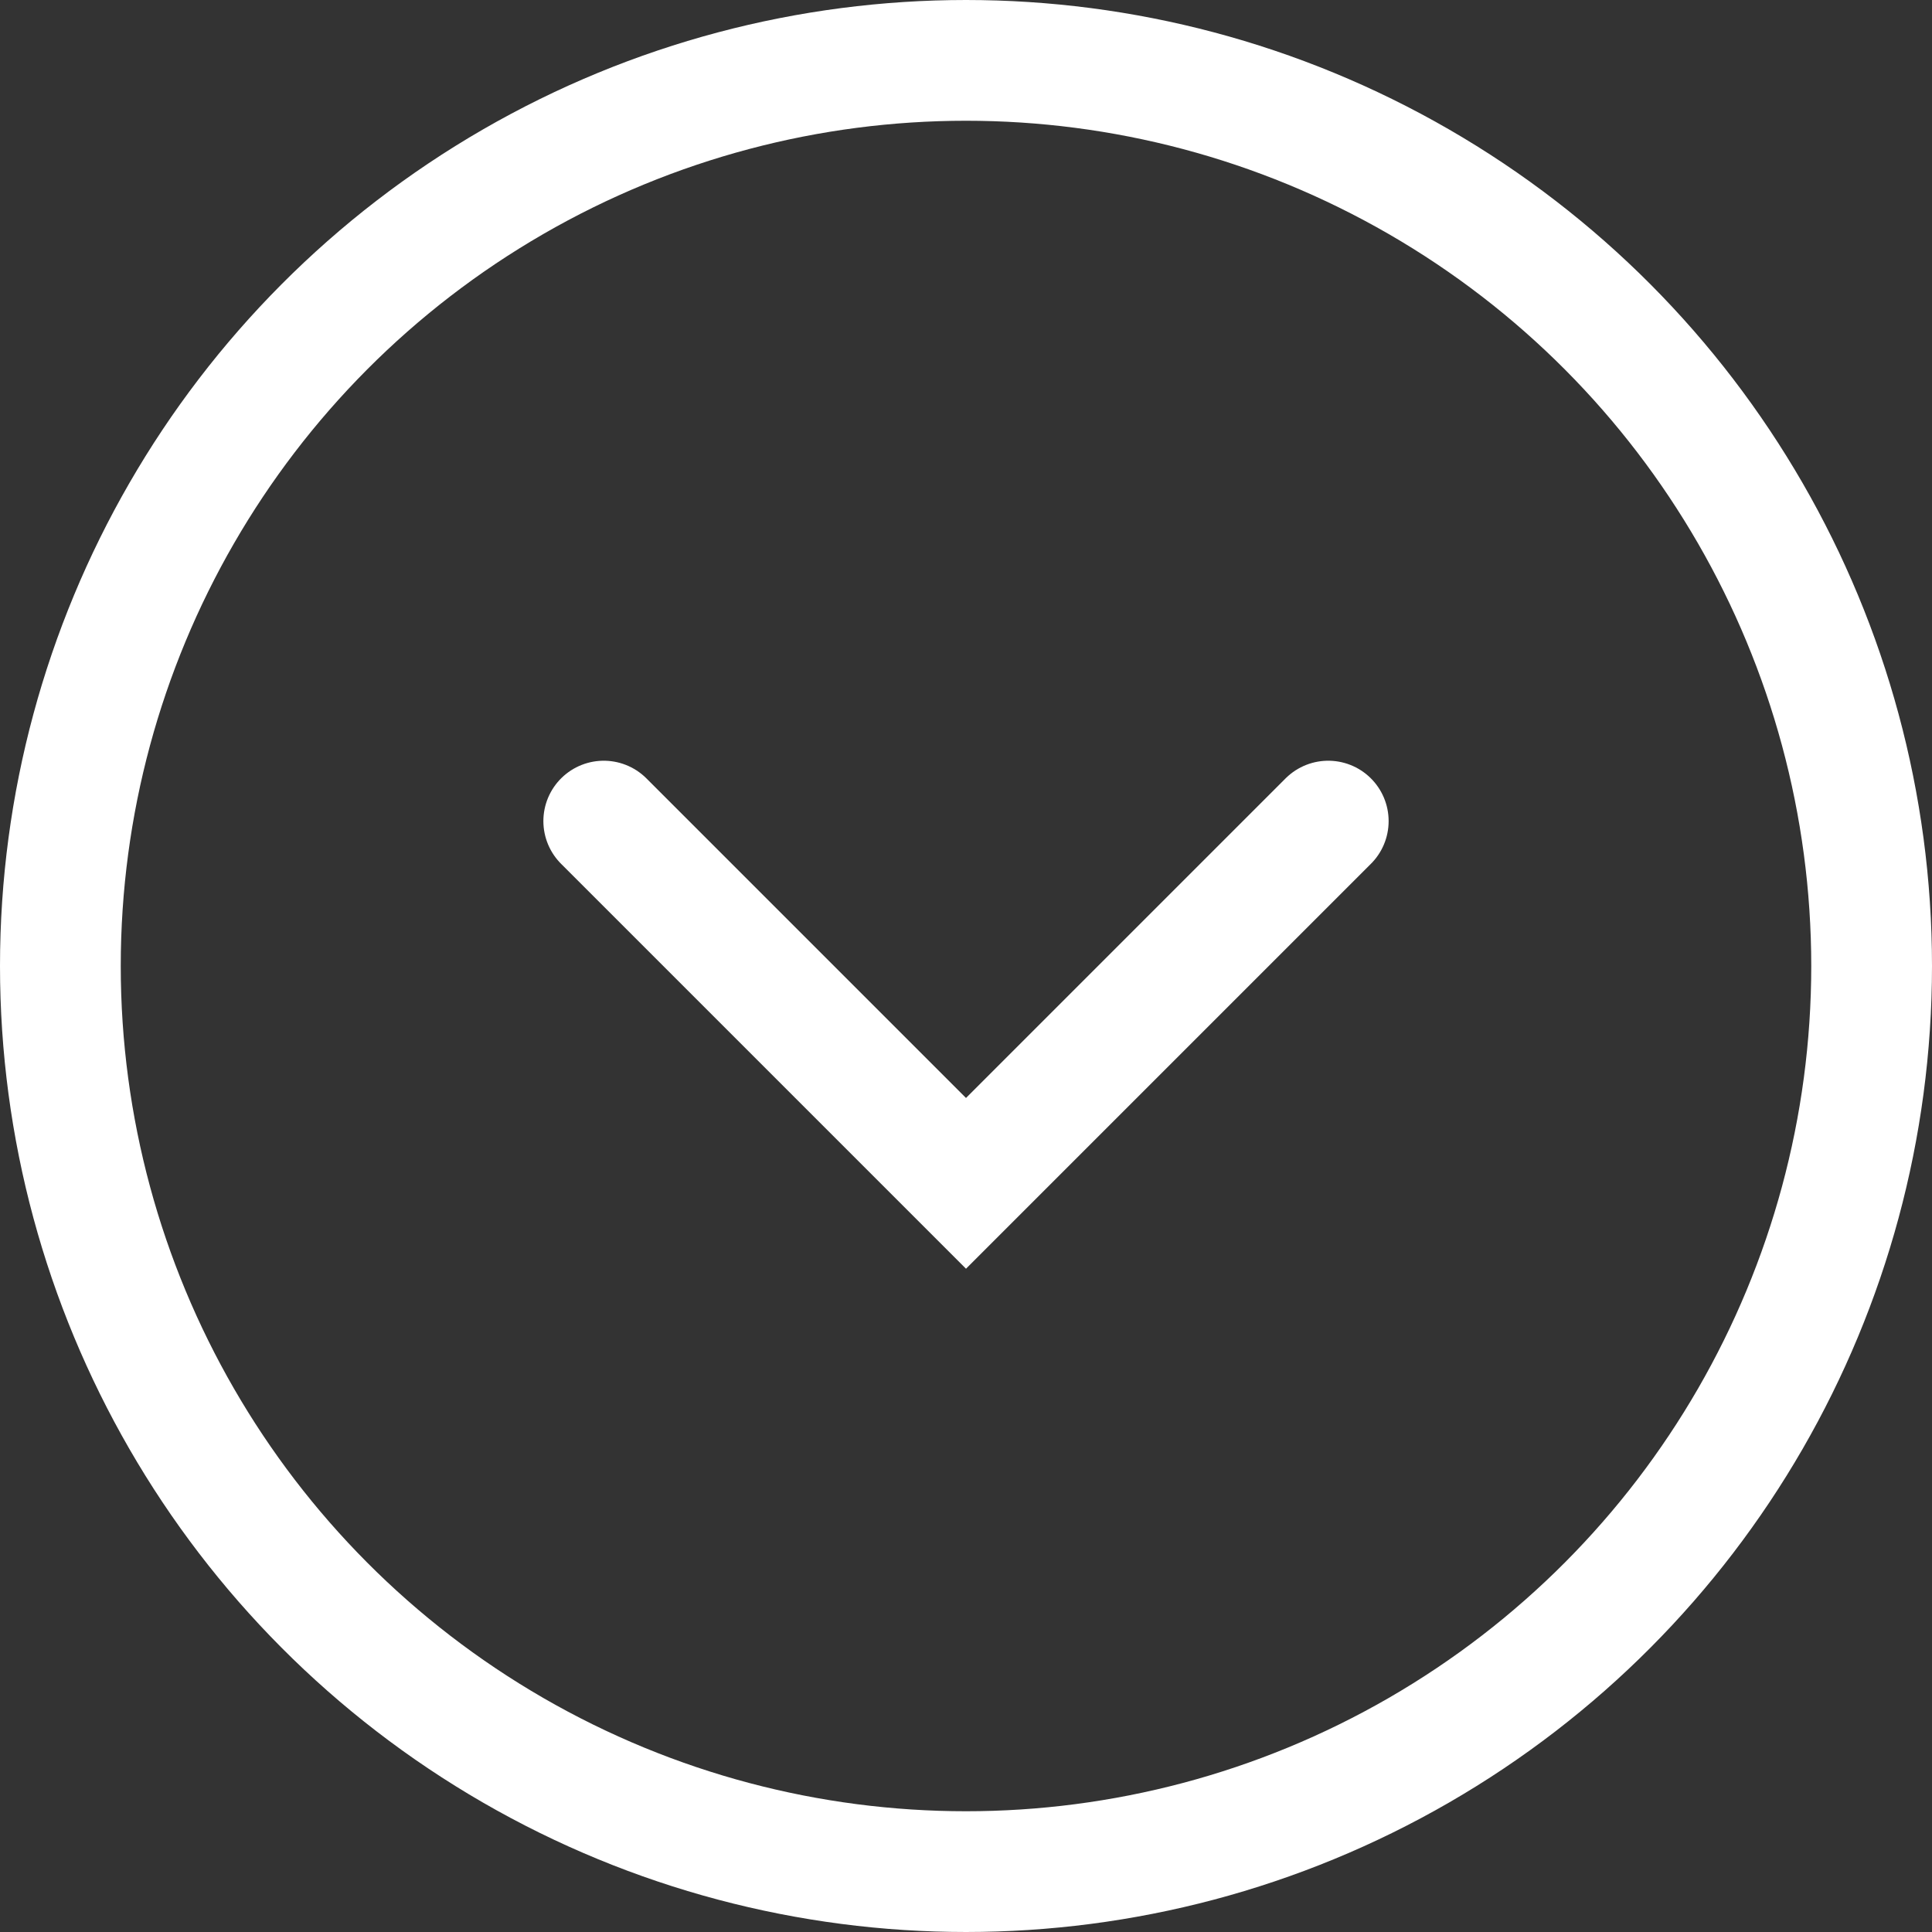 <svg width="80" height="80" viewBox="0 0 80 80" fill="none" xmlns="http://www.w3.org/2000/svg">
<rect x="0" y="0" width="80" height="80" fill="#333333" stroke="none"/>
<circle cx="40" cy="40" r="37.5" transform="matrix(1 0 0 -1 0 80)" stroke="white" stroke-width="5"/>
<path d="M25 34L40 49L55 34" stroke="white" stroke-width="5" stroke-linecap="round"/>
</svg>
